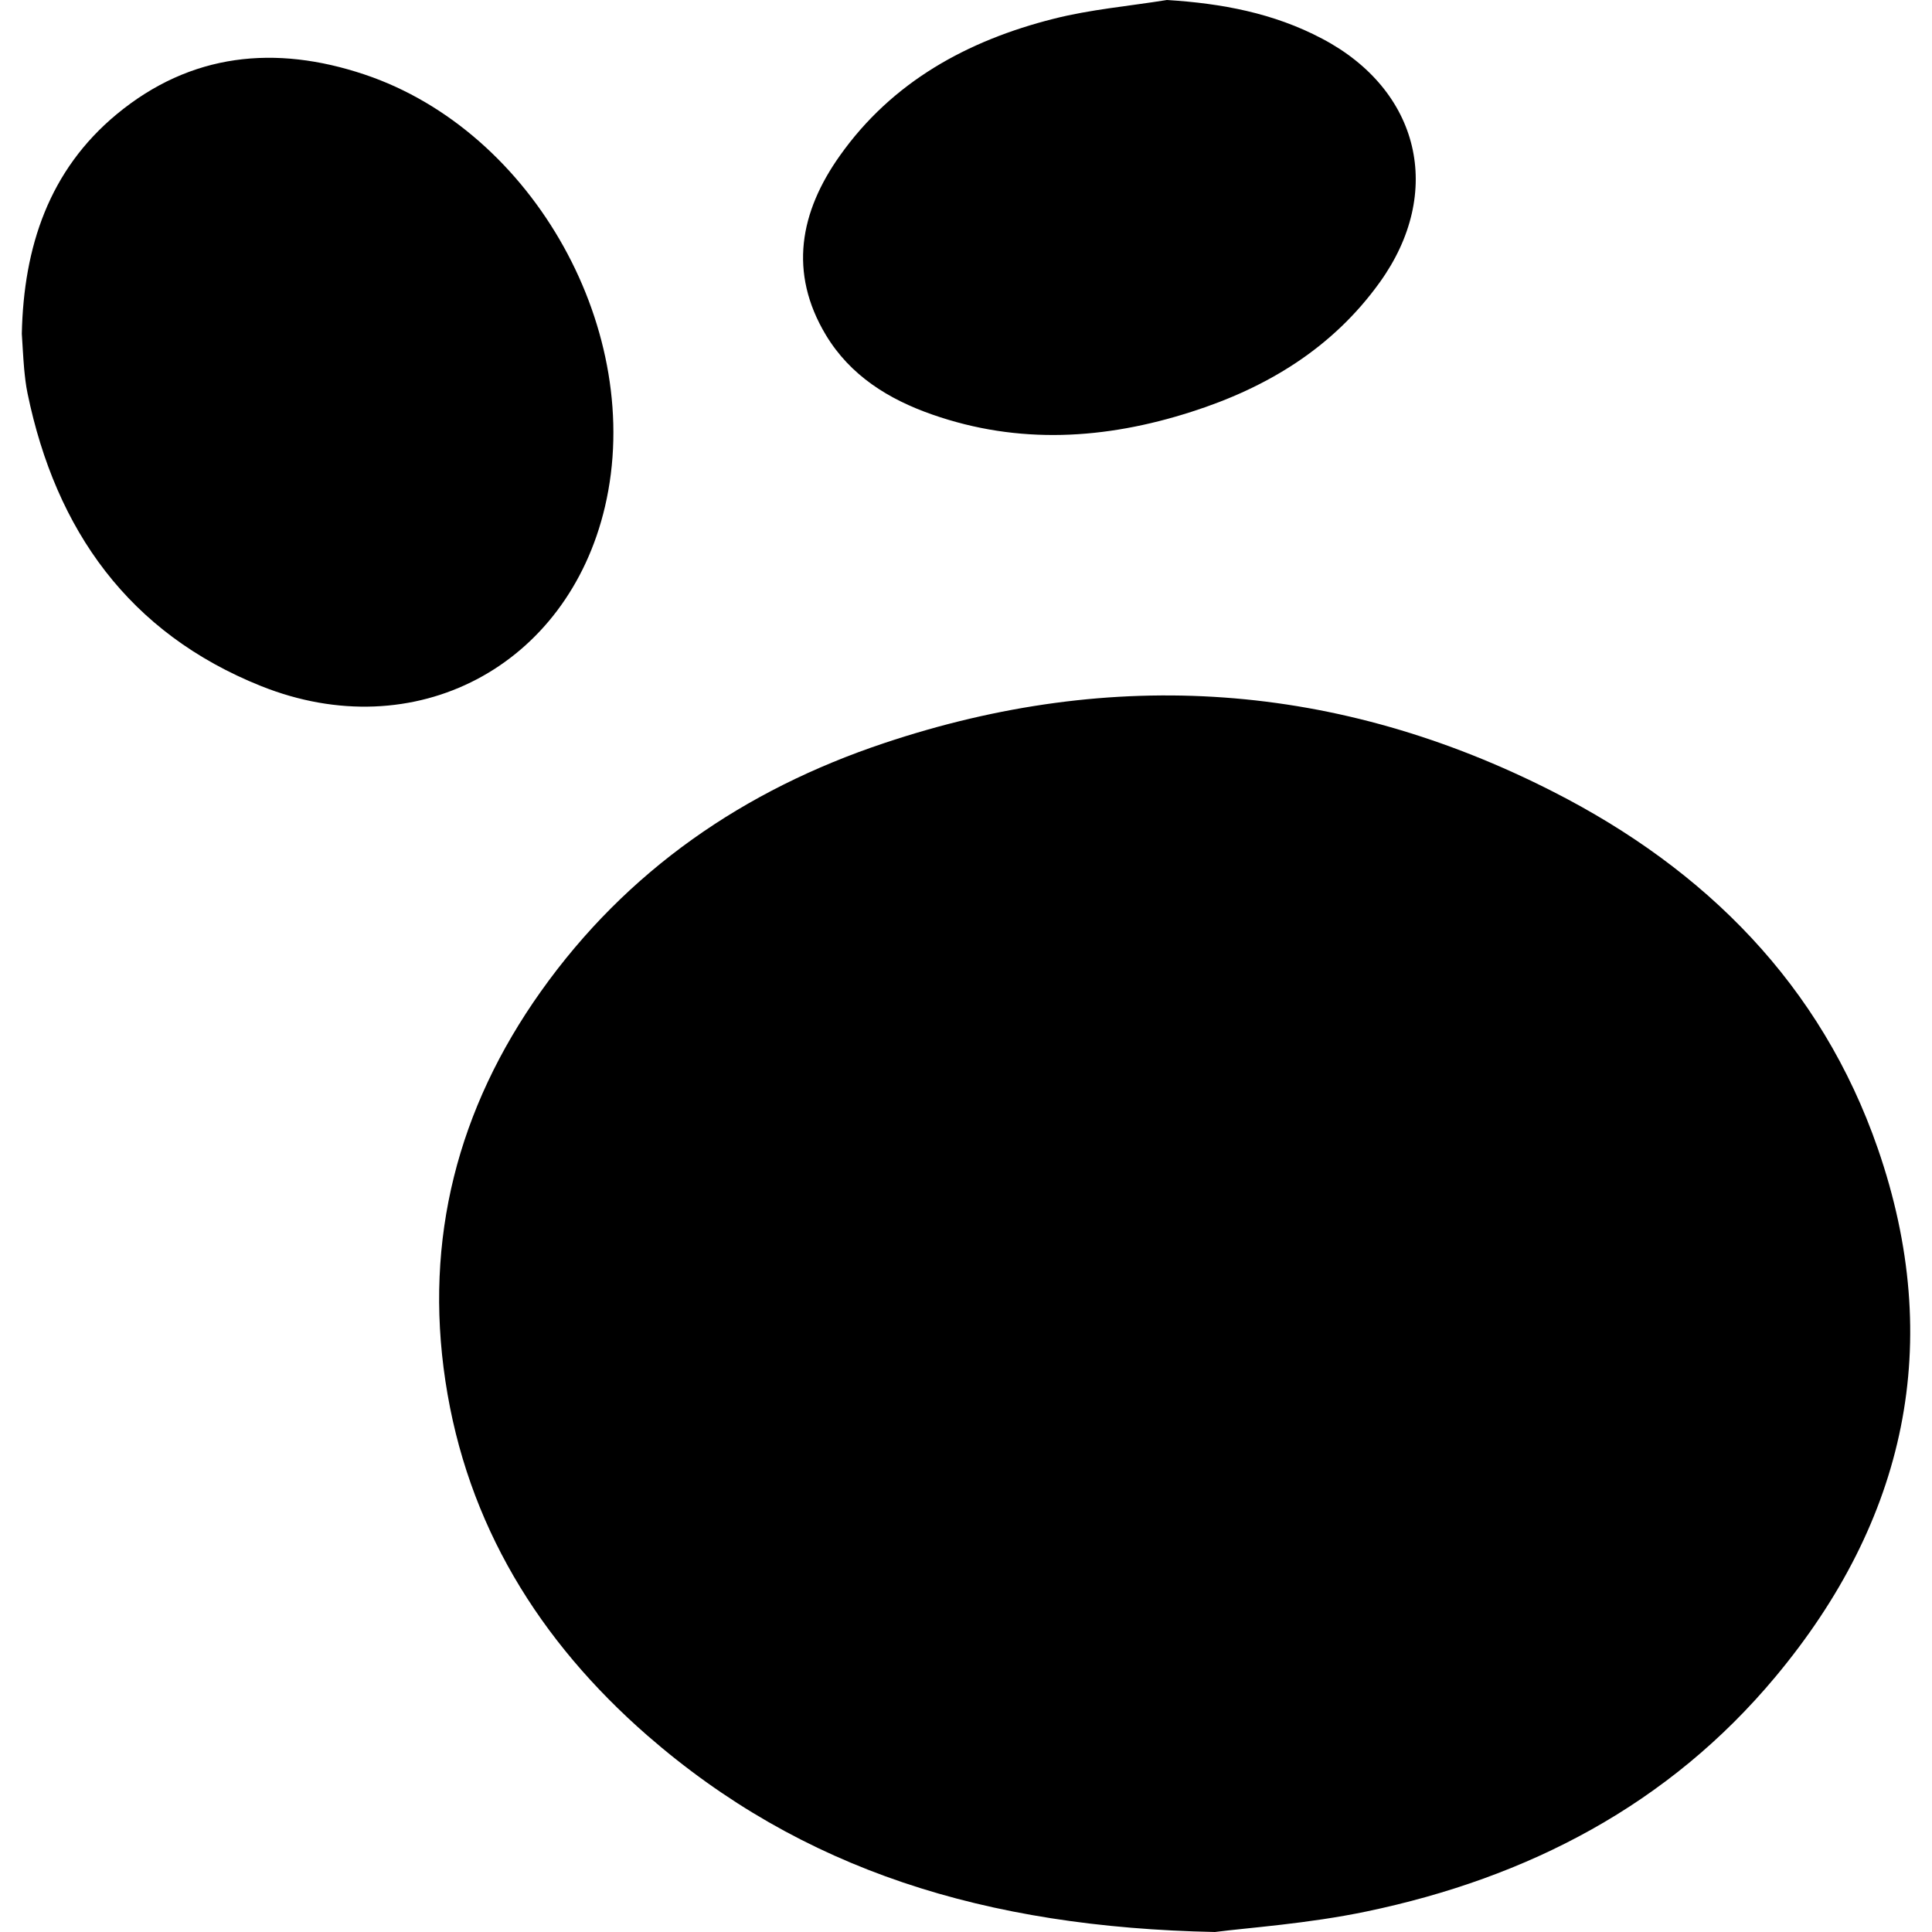 <svg xmlns="http://www.w3.org/2000/svg" viewBox="0 0 24 24"><path d="M19.3 9.838c-2.677-1.366-5.467-1.56-8.316-.607-1.738.58-3.197 1.58-4.267 3.088-1.031 1.452-1.45 3.071-1.184 4.837.268 1.781 1.164 3.228 2.505 4.4C9.96 23.231 12.24 23.942 15.092 24c.41-.053 1.157-.103 1.883-.255 2.004-.418 3.754-1.325 5.08-2.915 1.621-1.942 2.108-4.148 1.272-6.562-.704-2.034-2.138-3.467-4.027-4.43M7.515 6.295c.507-2.162-.88-4.664-2.988-5.37-1.106-.37-2.156-.267-3.075.492C.61 2.114.294 3.064.271 4.146c.009.135.016.285.029.435.01.102.021.205.042.305.351 1.703 1.262 2.98 2.9 3.636 1.912.766 3.808-.244 4.273-2.227m4.064-1.146c1.075.377 2.152.31 3.22-.033.94-.3 1.755-.793 2.341-1.609.803-1.117.5-2.387-.717-3.027-.6-.317-1.246-.438-1.927-.48-.47.076-.95.117-1.41.234-1.068.27-2.002.781-2.653 1.7-.495.697-.64 1.45-.174 2.227.303.504.779.799 1.32.988"/></svg>